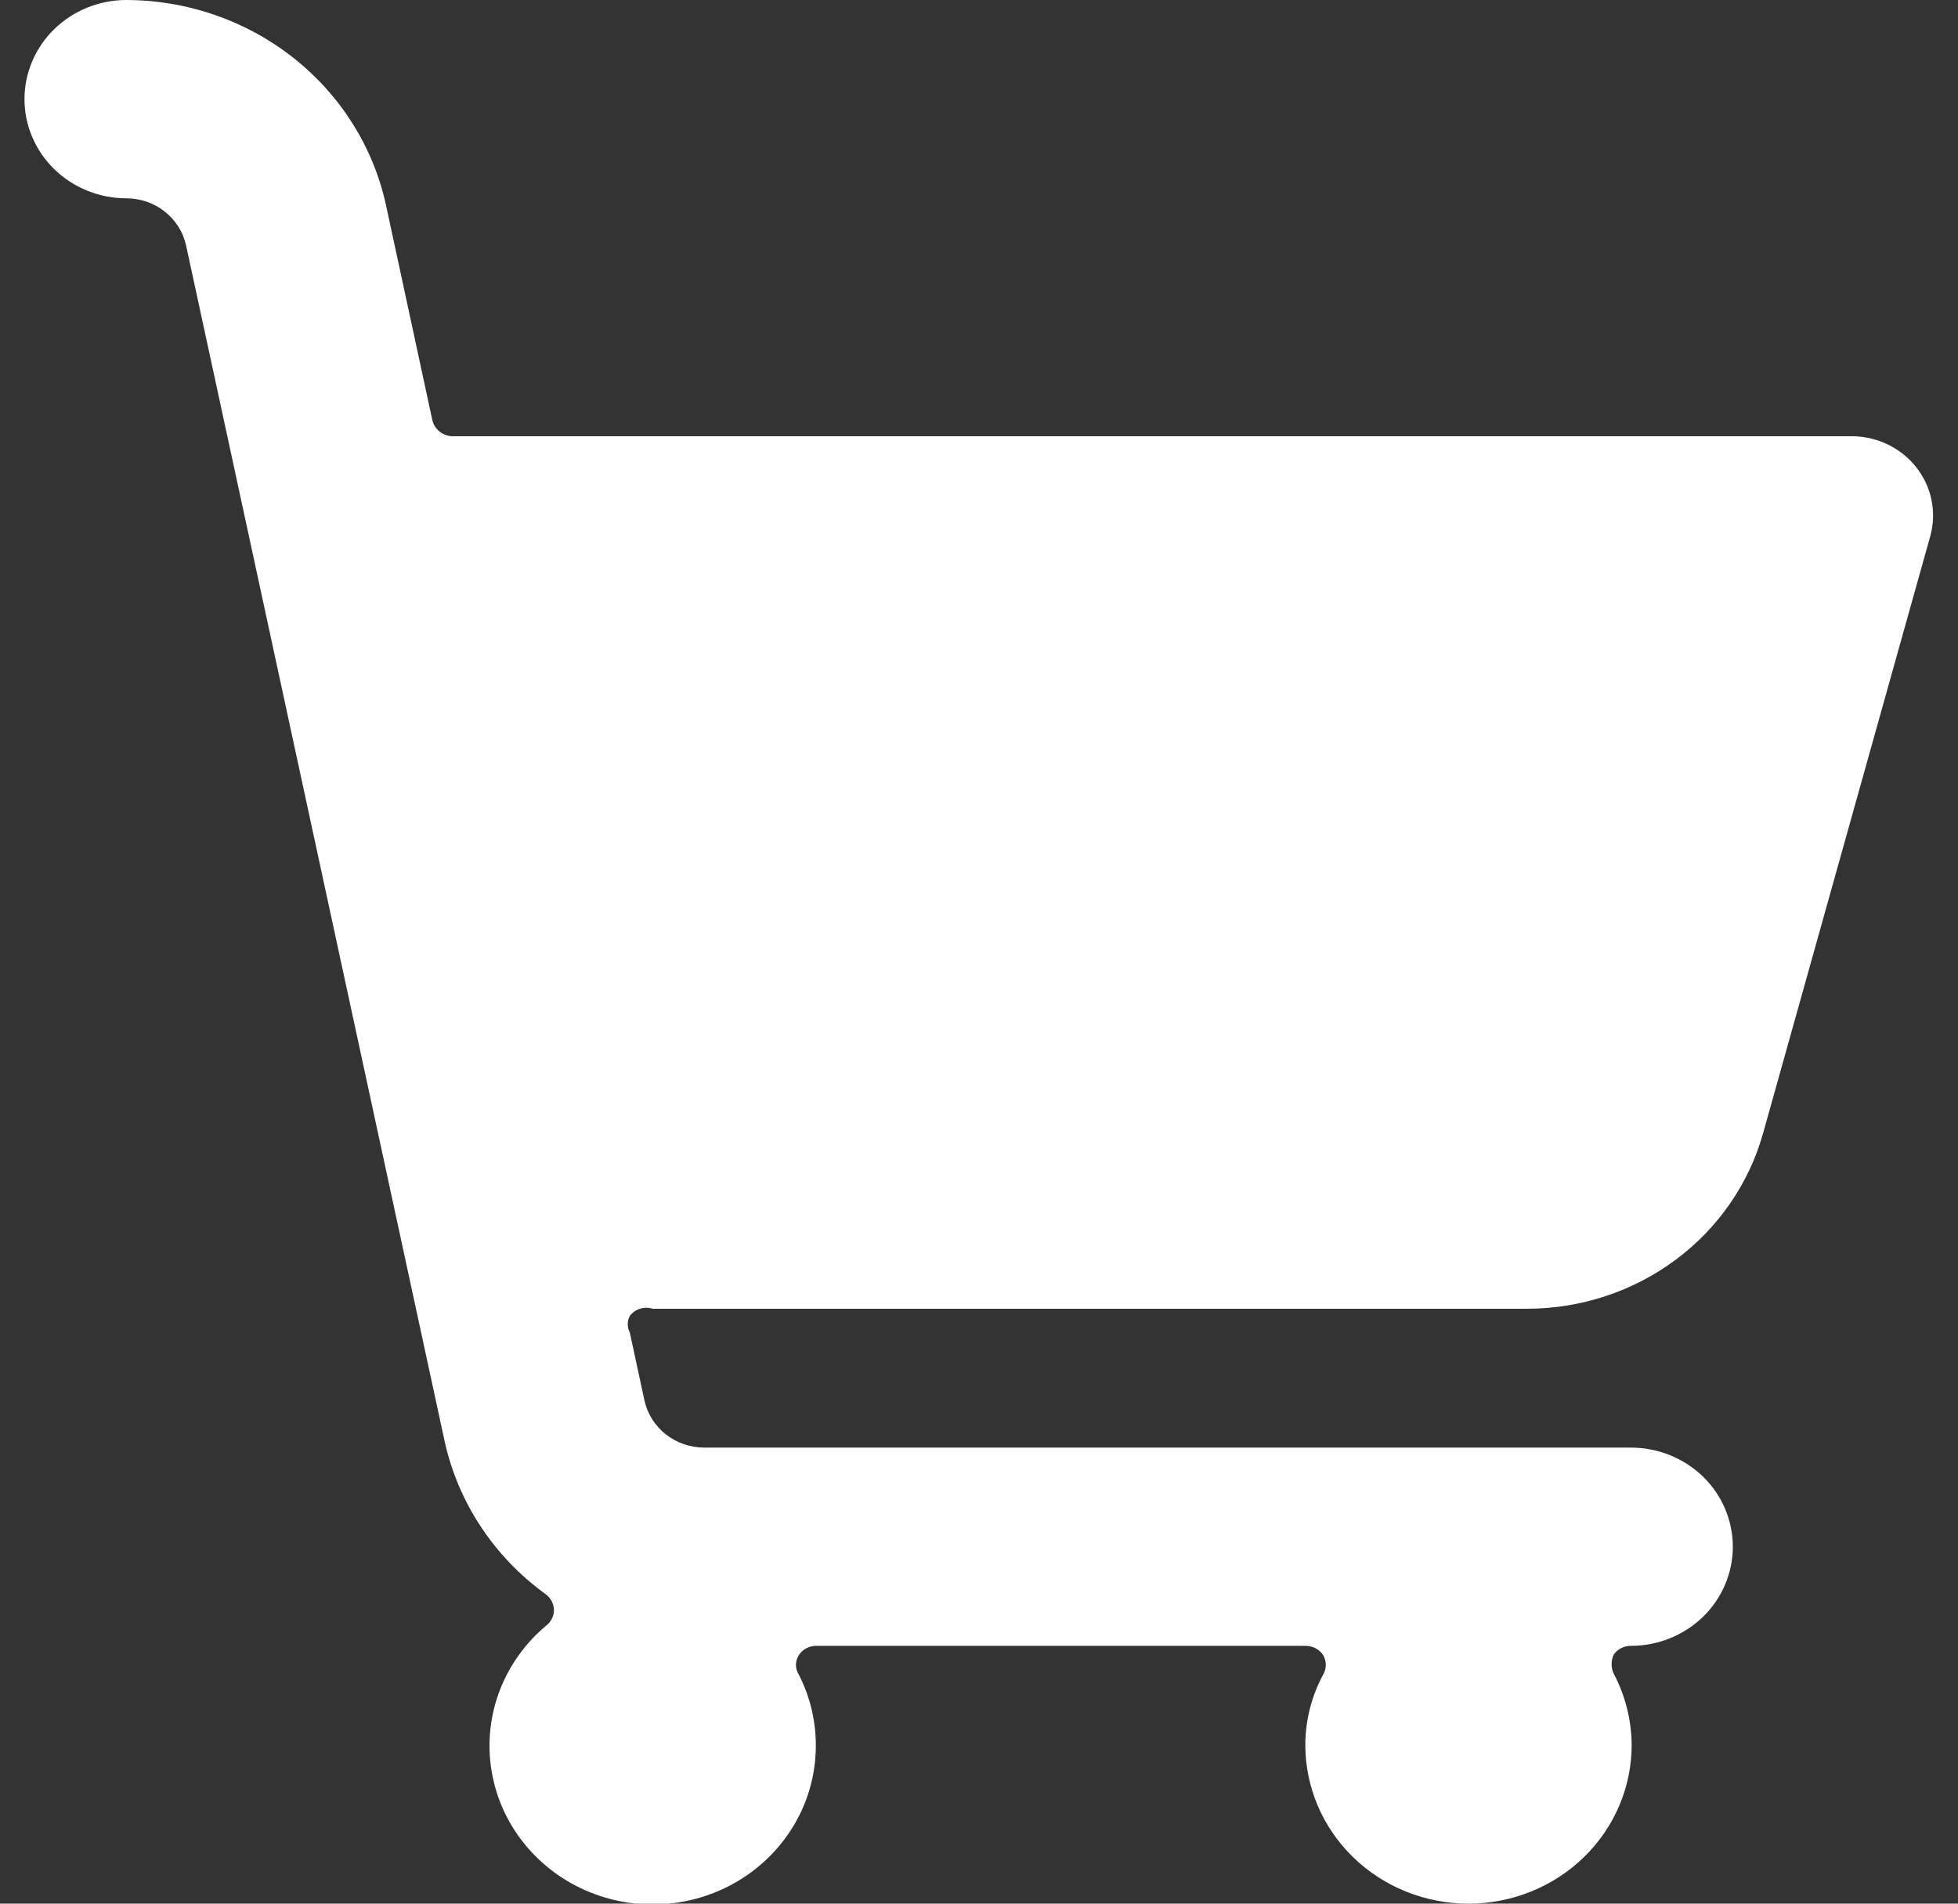 <svg width="36" height="35" viewBox="0 0 36 35" fill="none" xmlns="http://www.w3.org/2000/svg">
<rect x="0" y="0" width="36" height="35" fill="#333333" stroke="none"/>
<g clip-path="url(#clip0_126_200)">
<path d="M35.49 9.858C35.551 9.638 35.558 9.407 35.511 9.183C35.463 8.96 35.363 8.75 35.217 8.572C35.071 8.393 34.884 8.25 34.671 8.154C34.458 8.059 34.225 8.013 33.99 8.021H8.325C8.238 8.02 8.154 7.991 8.086 7.938C8.018 7.885 7.97 7.811 7.95 7.729L7.095 3.763C6.862 2.7 6.261 1.747 5.393 1.062C4.526 0.378 3.443 0.003 2.325 0C1.828 0 1.351 0.192 0.999 0.534C0.648 0.876 0.45 1.339 0.45 1.823C0.45 2.306 0.648 2.77 0.999 3.112C1.351 3.454 1.828 3.646 2.325 3.646C2.581 3.647 2.829 3.732 3.028 3.889C3.227 4.045 3.365 4.263 3.42 4.506L8.175 26.498C8.423 27.625 9.084 28.625 10.035 29.312C10.079 29.346 10.115 29.387 10.141 29.435C10.167 29.483 10.182 29.536 10.185 29.59C10.187 29.645 10.176 29.7 10.152 29.751C10.129 29.801 10.094 29.846 10.05 29.881C9.667 30.2 9.373 30.607 9.194 31.065C9.016 31.523 8.959 32.017 9.029 32.502C9.099 32.988 9.293 33.448 9.595 33.841C9.896 34.233 10.294 34.546 10.752 34.75C11.21 34.954 11.713 35.042 12.216 35.007C12.719 34.971 13.204 34.814 13.627 34.548C14.05 34.282 14.398 33.917 14.638 33.486C14.878 33.056 15.002 32.573 15 32.083C14.999 31.633 14.892 31.189 14.685 30.785C14.652 30.733 14.634 30.672 14.634 30.61C14.634 30.549 14.652 30.488 14.685 30.435C14.718 30.383 14.764 30.339 14.819 30.308C14.874 30.278 14.937 30.261 15 30.26H24C24.066 30.259 24.131 30.274 24.189 30.305C24.247 30.335 24.296 30.381 24.33 30.435C24.36 30.489 24.376 30.549 24.376 30.61C24.376 30.672 24.36 30.732 24.33 30.785C24.113 31.186 24 31.631 24 32.083C24 32.857 24.316 33.599 24.879 34.146C25.441 34.693 26.204 35 27 35C27.796 35 28.559 34.693 29.121 34.146C29.684 33.599 30 32.857 30 32.083C29.997 31.627 29.884 31.177 29.67 30.771C29.644 30.716 29.631 30.656 29.631 30.596C29.631 30.535 29.644 30.476 29.67 30.421C29.705 30.371 29.752 30.33 29.807 30.302C29.862 30.274 29.923 30.26 29.985 30.26C30.482 30.26 30.959 30.068 31.311 29.727C31.663 29.385 31.86 28.921 31.86 28.438C31.86 27.954 31.663 27.49 31.311 27.148C30.959 26.807 30.482 26.615 29.985 26.615H12.945C12.689 26.614 12.441 26.528 12.242 26.372C12.043 26.215 11.905 25.997 11.85 25.754L11.58 24.5C11.555 24.453 11.542 24.4 11.542 24.347C11.542 24.294 11.555 24.241 11.58 24.194C11.627 24.131 11.693 24.085 11.768 24.062C11.844 24.038 11.925 24.038 12 24.062H28.08C29.066 24.061 30.024 23.745 30.807 23.163C31.591 22.581 32.155 21.764 32.415 20.84L35.49 9.858Z" fill="white"/>
</g>
<defs>
<clipPath id="clip0_126_200">
<rect width="36" height="35" fill="white"/>
</clipPath>
</defs>
</svg>
